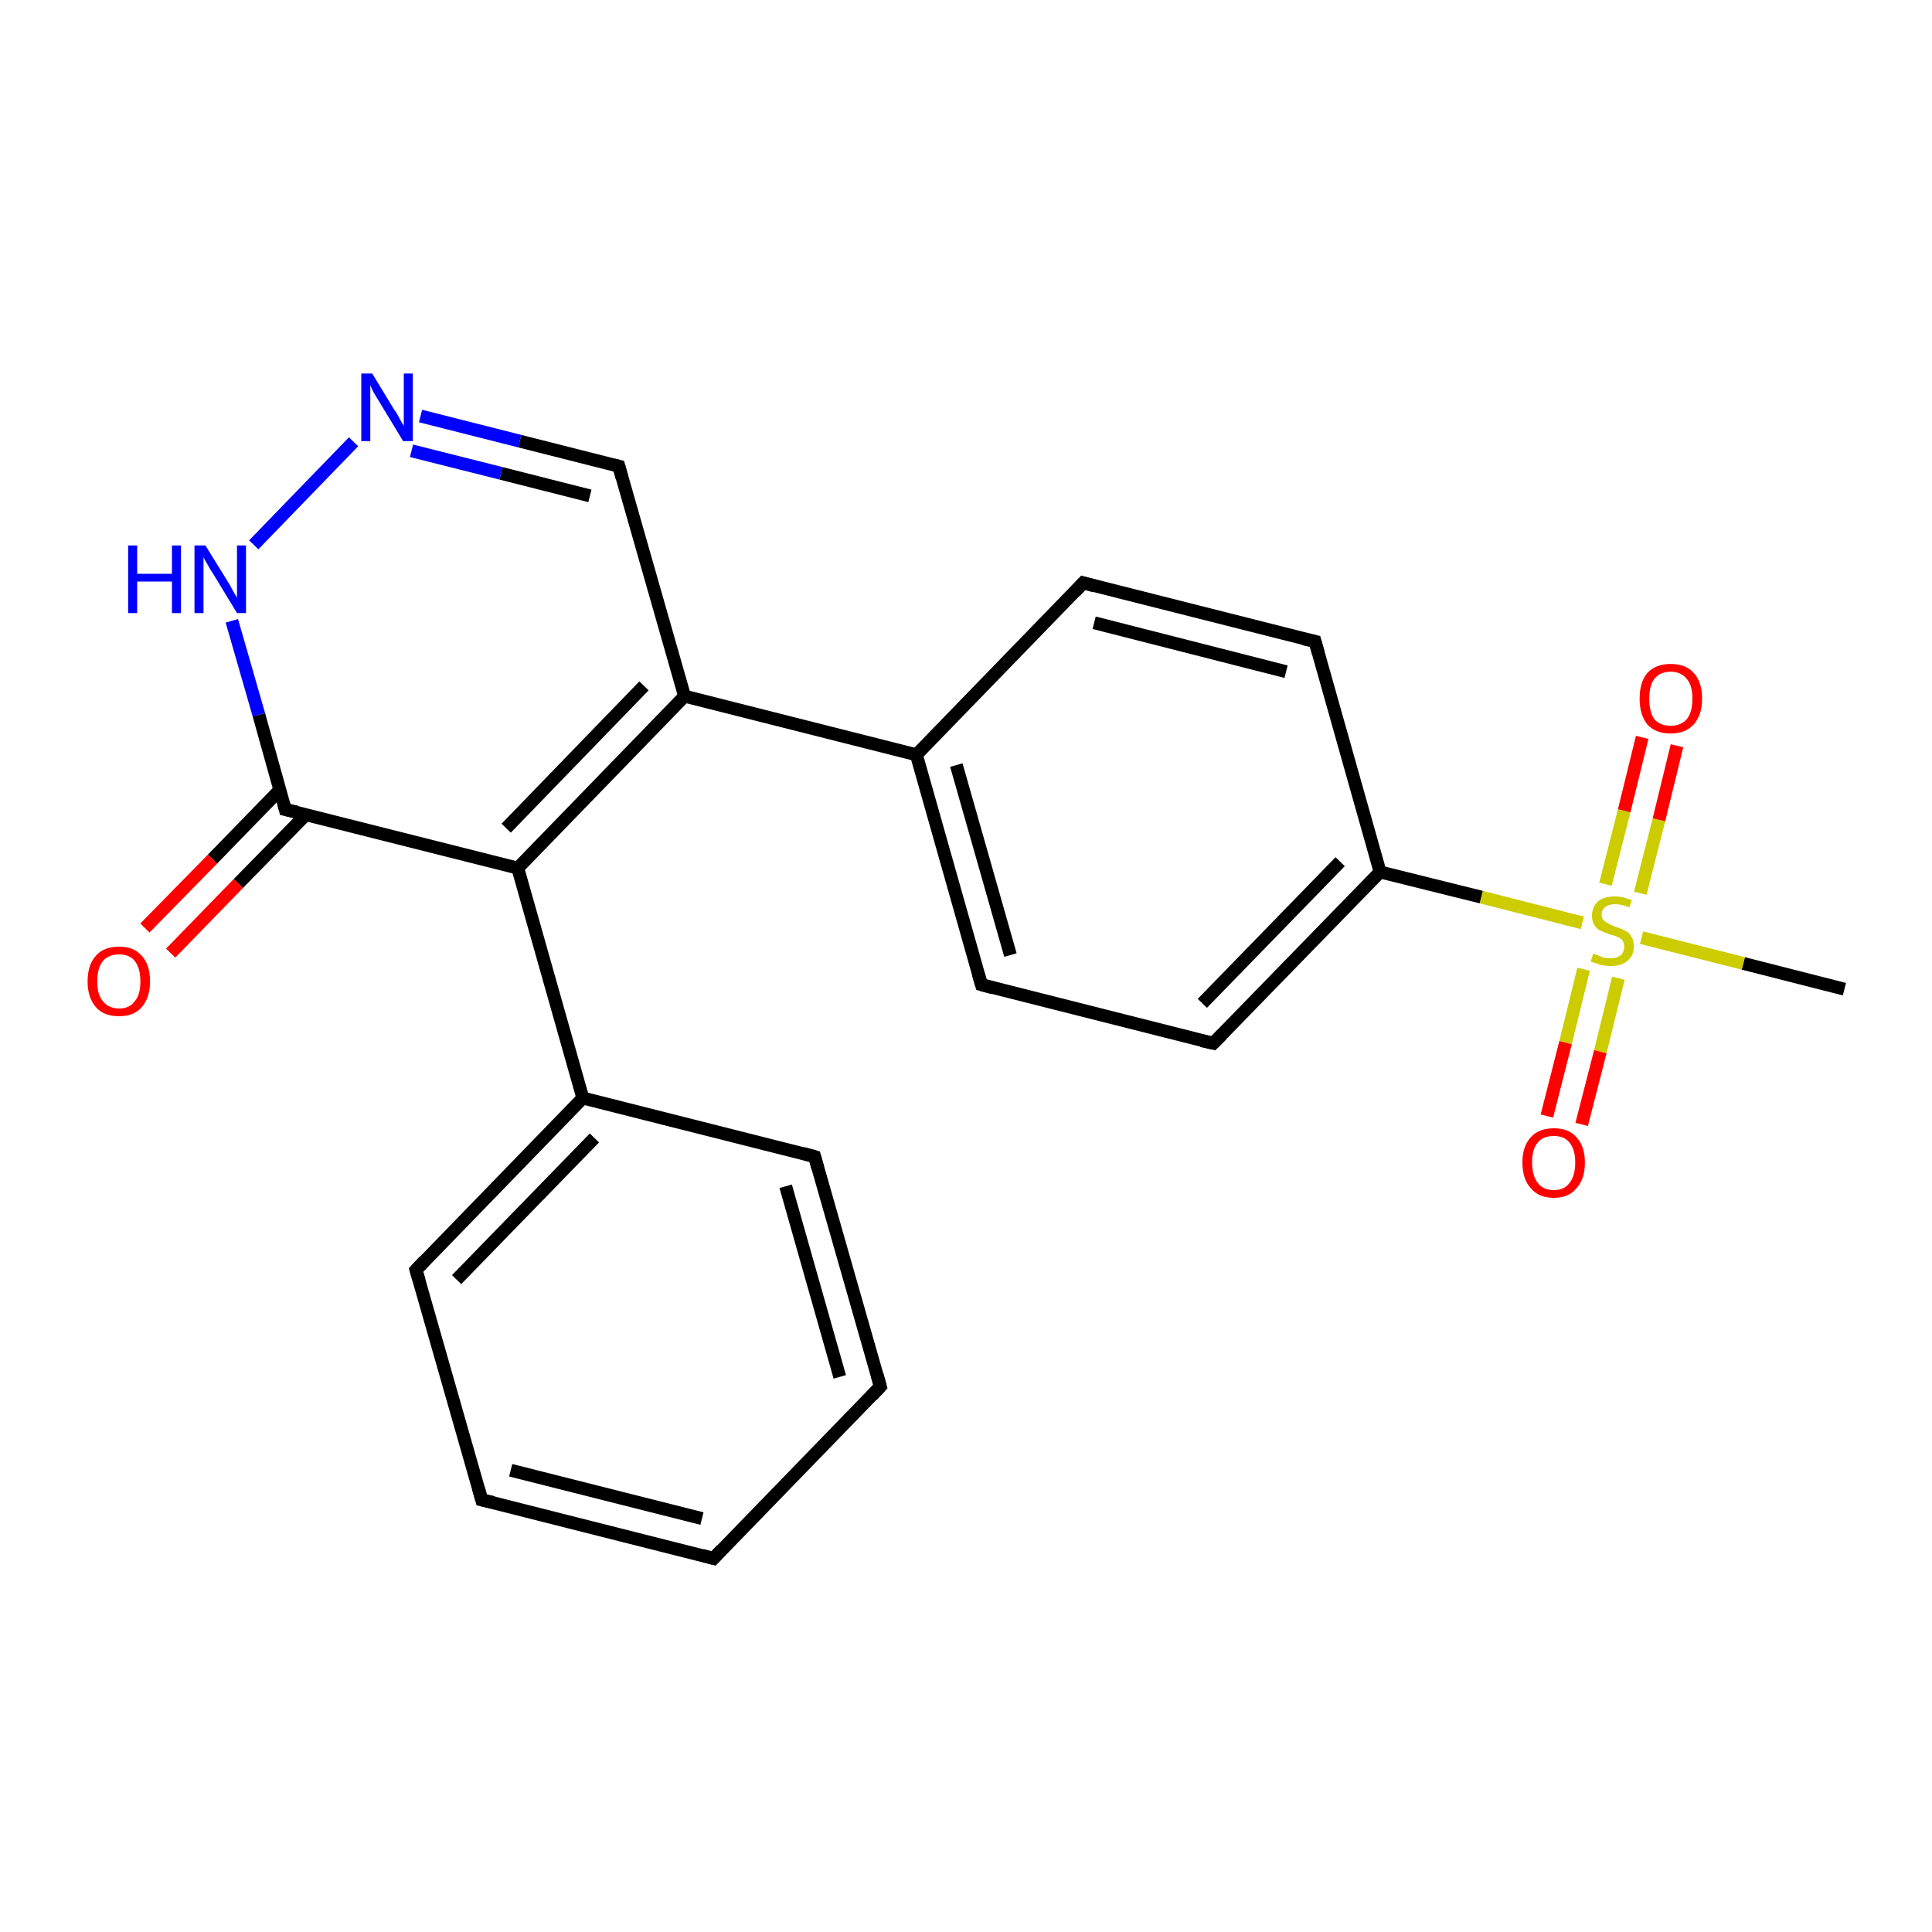 <?xml version='1.0' encoding='iso-8859-1'?>
<svg version='1.1' baseProfile='full'
              xmlns='http://www.w3.org/2000/svg'
                      xmlns:rdkit='http://www.rdkit.org/xml'
                      xmlns:xlink='http://www.w3.org/1999/xlink'
                  xml:space='preserve'
width='300px' height='300px' viewBox='0 0 300 300'>
<!-- END OF HEADER -->
<rect style='opacity:1.0;fill:#FFFFFF;stroke:none' width='300.0' height='300.0' x='0.0' y='0.0'> </rect>
<path class='bond-0 atom-0 atom-1' d='M 286.4,153.6 L 270.7,149.6' style='fill:none;fill-rule:evenodd;stroke:#000000;stroke-width:2.0px;stroke-linecap:butt;stroke-linejoin:miter;stroke-opacity:1' />
<path class='bond-0 atom-0 atom-1' d='M 270.7,149.6 L 254.9,145.6' style='fill:none;fill-rule:evenodd;stroke:#CCCC00;stroke-width:2.0px;stroke-linecap:butt;stroke-linejoin:miter;stroke-opacity:1' />
<path class='bond-1 atom-1 atom-2' d='M 254.7,138.7 L 257.6,127.3' style='fill:none;fill-rule:evenodd;stroke:#CCCC00;stroke-width:2.0px;stroke-linecap:butt;stroke-linejoin:miter;stroke-opacity:1' />
<path class='bond-1 atom-1 atom-2' d='M 257.6,127.3 L 260.4,115.8' style='fill:none;fill-rule:evenodd;stroke:#FF0000;stroke-width:2.0px;stroke-linecap:butt;stroke-linejoin:miter;stroke-opacity:1' />
<path class='bond-1 atom-1 atom-2' d='M 249.3,137.3 L 252.2,125.9' style='fill:none;fill-rule:evenodd;stroke:#CCCC00;stroke-width:2.0px;stroke-linecap:butt;stroke-linejoin:miter;stroke-opacity:1' />
<path class='bond-1 atom-1 atom-2' d='M 252.2,125.9 L 255.0,114.5' style='fill:none;fill-rule:evenodd;stroke:#FF0000;stroke-width:2.0px;stroke-linecap:butt;stroke-linejoin:miter;stroke-opacity:1' />
<path class='bond-2 atom-1 atom-3' d='M 245.9,150.5 L 243.1,161.9' style='fill:none;fill-rule:evenodd;stroke:#CCCC00;stroke-width:2.0px;stroke-linecap:butt;stroke-linejoin:miter;stroke-opacity:1' />
<path class='bond-2 atom-1 atom-3' d='M 243.1,161.9 L 240.2,173.3' style='fill:none;fill-rule:evenodd;stroke:#FF0000;stroke-width:2.0px;stroke-linecap:butt;stroke-linejoin:miter;stroke-opacity:1' />
<path class='bond-2 atom-1 atom-3' d='M 251.3,151.9 L 248.5,163.3' style='fill:none;fill-rule:evenodd;stroke:#CCCC00;stroke-width:2.0px;stroke-linecap:butt;stroke-linejoin:miter;stroke-opacity:1' />
<path class='bond-2 atom-1 atom-3' d='M 248.5,163.3 L 245.6,174.6' style='fill:none;fill-rule:evenodd;stroke:#FF0000;stroke-width:2.0px;stroke-linecap:butt;stroke-linejoin:miter;stroke-opacity:1' />
<path class='bond-3 atom-1 atom-4' d='M 245.7,143.3 L 230.0,139.3' style='fill:none;fill-rule:evenodd;stroke:#CCCC00;stroke-width:2.0px;stroke-linecap:butt;stroke-linejoin:miter;stroke-opacity:1' />
<path class='bond-3 atom-1 atom-4' d='M 230.0,139.3 L 214.3,135.4' style='fill:none;fill-rule:evenodd;stroke:#000000;stroke-width:2.0px;stroke-linecap:butt;stroke-linejoin:miter;stroke-opacity:1' />
<path class='bond-4 atom-4 atom-5' d='M 214.3,135.4 L 188.4,162.0' style='fill:none;fill-rule:evenodd;stroke:#000000;stroke-width:2.0px;stroke-linecap:butt;stroke-linejoin:miter;stroke-opacity:1' />
<path class='bond-4 atom-4 atom-5' d='M 208.1,133.8 L 186.7,155.8' style='fill:none;fill-rule:evenodd;stroke:#000000;stroke-width:2.0px;stroke-linecap:butt;stroke-linejoin:miter;stroke-opacity:1' />
<path class='bond-5 atom-5 atom-6' d='M 188.4,162.0 L 152.4,152.9' style='fill:none;fill-rule:evenodd;stroke:#000000;stroke-width:2.0px;stroke-linecap:butt;stroke-linejoin:miter;stroke-opacity:1' />
<path class='bond-6 atom-6 atom-7' d='M 152.4,152.9 L 142.3,117.2' style='fill:none;fill-rule:evenodd;stroke:#000000;stroke-width:2.0px;stroke-linecap:butt;stroke-linejoin:miter;stroke-opacity:1' />
<path class='bond-6 atom-6 atom-7' d='M 156.9,148.3 L 148.5,118.8' style='fill:none;fill-rule:evenodd;stroke:#000000;stroke-width:2.0px;stroke-linecap:butt;stroke-linejoin:miter;stroke-opacity:1' />
<path class='bond-7 atom-7 atom-8' d='M 142.3,117.2 L 168.2,90.5' style='fill:none;fill-rule:evenodd;stroke:#000000;stroke-width:2.0px;stroke-linecap:butt;stroke-linejoin:miter;stroke-opacity:1' />
<path class='bond-8 atom-8 atom-9' d='M 168.2,90.5 L 204.2,99.6' style='fill:none;fill-rule:evenodd;stroke:#000000;stroke-width:2.0px;stroke-linecap:butt;stroke-linejoin:miter;stroke-opacity:1' />
<path class='bond-8 atom-8 atom-9' d='M 169.9,96.7 L 199.7,104.3' style='fill:none;fill-rule:evenodd;stroke:#000000;stroke-width:2.0px;stroke-linecap:butt;stroke-linejoin:miter;stroke-opacity:1' />
<path class='bond-9 atom-7 atom-10' d='M 142.3,117.2 L 106.3,108.1' style='fill:none;fill-rule:evenodd;stroke:#000000;stroke-width:2.0px;stroke-linecap:butt;stroke-linejoin:miter;stroke-opacity:1' />
<path class='bond-10 atom-10 atom-11' d='M 106.3,108.1 L 96.1,72.4' style='fill:none;fill-rule:evenodd;stroke:#000000;stroke-width:2.0px;stroke-linecap:butt;stroke-linejoin:miter;stroke-opacity:1' />
<path class='bond-11 atom-11 atom-12' d='M 96.1,72.4 L 80.7,68.5' style='fill:none;fill-rule:evenodd;stroke:#000000;stroke-width:2.0px;stroke-linecap:butt;stroke-linejoin:miter;stroke-opacity:1' />
<path class='bond-11 atom-11 atom-12' d='M 80.7,68.5 L 65.3,64.6' style='fill:none;fill-rule:evenodd;stroke:#0000FF;stroke-width:2.0px;stroke-linecap:butt;stroke-linejoin:miter;stroke-opacity:1' />
<path class='bond-11 atom-11 atom-12' d='M 91.6,77.0 L 77.8,73.5' style='fill:none;fill-rule:evenodd;stroke:#000000;stroke-width:2.0px;stroke-linecap:butt;stroke-linejoin:miter;stroke-opacity:1' />
<path class='bond-11 atom-11 atom-12' d='M 77.8,73.5 L 63.9,70.0' style='fill:none;fill-rule:evenodd;stroke:#0000FF;stroke-width:2.0px;stroke-linecap:butt;stroke-linejoin:miter;stroke-opacity:1' />
<path class='bond-12 atom-12 atom-13' d='M 54.9,68.6 L 39.4,84.6' style='fill:none;fill-rule:evenodd;stroke:#0000FF;stroke-width:2.0px;stroke-linecap:butt;stroke-linejoin:miter;stroke-opacity:1' />
<path class='bond-13 atom-13 atom-14' d='M 36.0,96.4 L 40.2,111.0' style='fill:none;fill-rule:evenodd;stroke:#0000FF;stroke-width:2.0px;stroke-linecap:butt;stroke-linejoin:miter;stroke-opacity:1' />
<path class='bond-13 atom-13 atom-14' d='M 40.2,111.0 L 44.3,125.7' style='fill:none;fill-rule:evenodd;stroke:#000000;stroke-width:2.0px;stroke-linecap:butt;stroke-linejoin:miter;stroke-opacity:1' />
<path class='bond-14 atom-14 atom-15' d='M 43.5,122.6 L 33.0,133.4' style='fill:none;fill-rule:evenodd;stroke:#000000;stroke-width:2.0px;stroke-linecap:butt;stroke-linejoin:miter;stroke-opacity:1' />
<path class='bond-14 atom-14 atom-15' d='M 33.0,133.4 L 22.5,144.1' style='fill:none;fill-rule:evenodd;stroke:#FF0000;stroke-width:2.0px;stroke-linecap:butt;stroke-linejoin:miter;stroke-opacity:1' />
<path class='bond-14 atom-14 atom-15' d='M 47.5,126.5 L 37.0,137.2' style='fill:none;fill-rule:evenodd;stroke:#000000;stroke-width:2.0px;stroke-linecap:butt;stroke-linejoin:miter;stroke-opacity:1' />
<path class='bond-14 atom-14 atom-15' d='M 37.0,137.2 L 26.5,148.0' style='fill:none;fill-rule:evenodd;stroke:#FF0000;stroke-width:2.0px;stroke-linecap:butt;stroke-linejoin:miter;stroke-opacity:1' />
<path class='bond-15 atom-14 atom-16' d='M 44.3,125.7 L 80.4,134.8' style='fill:none;fill-rule:evenodd;stroke:#000000;stroke-width:2.0px;stroke-linecap:butt;stroke-linejoin:miter;stroke-opacity:1' />
<path class='bond-16 atom-16 atom-17' d='M 80.4,134.8 L 90.5,170.5' style='fill:none;fill-rule:evenodd;stroke:#000000;stroke-width:2.0px;stroke-linecap:butt;stroke-linejoin:miter;stroke-opacity:1' />
<path class='bond-17 atom-17 atom-18' d='M 90.5,170.5 L 64.6,197.2' style='fill:none;fill-rule:evenodd;stroke:#000000;stroke-width:2.0px;stroke-linecap:butt;stroke-linejoin:miter;stroke-opacity:1' />
<path class='bond-17 atom-17 atom-18' d='M 92.3,176.7 L 70.9,198.7' style='fill:none;fill-rule:evenodd;stroke:#000000;stroke-width:2.0px;stroke-linecap:butt;stroke-linejoin:miter;stroke-opacity:1' />
<path class='bond-18 atom-18 atom-19' d='M 64.6,197.2 L 74.8,232.9' style='fill:none;fill-rule:evenodd;stroke:#000000;stroke-width:2.0px;stroke-linecap:butt;stroke-linejoin:miter;stroke-opacity:1' />
<path class='bond-19 atom-19 atom-20' d='M 74.8,232.9 L 110.8,242.0' style='fill:none;fill-rule:evenodd;stroke:#000000;stroke-width:2.0px;stroke-linecap:butt;stroke-linejoin:miter;stroke-opacity:1' />
<path class='bond-19 atom-19 atom-20' d='M 79.3,228.3 L 109.0,235.8' style='fill:none;fill-rule:evenodd;stroke:#000000;stroke-width:2.0px;stroke-linecap:butt;stroke-linejoin:miter;stroke-opacity:1' />
<path class='bond-20 atom-20 atom-21' d='M 110.8,242.0 L 136.7,215.3' style='fill:none;fill-rule:evenodd;stroke:#000000;stroke-width:2.0px;stroke-linecap:butt;stroke-linejoin:miter;stroke-opacity:1' />
<path class='bond-21 atom-21 atom-22' d='M 136.7,215.3 L 126.5,179.6' style='fill:none;fill-rule:evenodd;stroke:#000000;stroke-width:2.0px;stroke-linecap:butt;stroke-linejoin:miter;stroke-opacity:1' />
<path class='bond-21 atom-21 atom-22' d='M 130.4,213.8 L 122.0,184.2' style='fill:none;fill-rule:evenodd;stroke:#000000;stroke-width:2.0px;stroke-linecap:butt;stroke-linejoin:miter;stroke-opacity:1' />
<path class='bond-22 atom-9 atom-4' d='M 204.2,99.6 L 214.3,135.4' style='fill:none;fill-rule:evenodd;stroke:#000000;stroke-width:2.0px;stroke-linecap:butt;stroke-linejoin:miter;stroke-opacity:1' />
<path class='bond-23 atom-16 atom-10' d='M 80.4,134.8 L 106.3,108.1' style='fill:none;fill-rule:evenodd;stroke:#000000;stroke-width:2.0px;stroke-linecap:butt;stroke-linejoin:miter;stroke-opacity:1' />
<path class='bond-23 atom-16 atom-10' d='M 78.6,128.6 L 100.0,106.5' style='fill:none;fill-rule:evenodd;stroke:#000000;stroke-width:2.0px;stroke-linecap:butt;stroke-linejoin:miter;stroke-opacity:1' />
<path class='bond-24 atom-22 atom-17' d='M 126.5,179.6 L 90.5,170.5' style='fill:none;fill-rule:evenodd;stroke:#000000;stroke-width:2.0px;stroke-linecap:butt;stroke-linejoin:miter;stroke-opacity:1' />
<path d='M 189.7,160.7 L 188.4,162.0 L 186.6,161.6' style='fill:none;stroke:#000000;stroke-width:2.0px;stroke-linecap:butt;stroke-linejoin:miter;stroke-opacity:1;' />
<path d='M 154.2,153.4 L 152.4,152.9 L 151.9,151.2' style='fill:none;stroke:#000000;stroke-width:2.0px;stroke-linecap:butt;stroke-linejoin:miter;stroke-opacity:1;' />
<path d='M 166.9,91.9 L 168.2,90.5 L 170.0,91.0' style='fill:none;stroke:#000000;stroke-width:2.0px;stroke-linecap:butt;stroke-linejoin:miter;stroke-opacity:1;' />
<path d='M 202.4,99.2 L 204.2,99.6 L 204.7,101.4' style='fill:none;stroke:#000000;stroke-width:2.0px;stroke-linecap:butt;stroke-linejoin:miter;stroke-opacity:1;' />
<path d='M 96.6,74.2 L 96.1,72.4 L 95.3,72.2' style='fill:none;stroke:#000000;stroke-width:2.0px;stroke-linecap:butt;stroke-linejoin:miter;stroke-opacity:1;' />
<path d='M 44.1,124.9 L 44.3,125.7 L 46.1,126.1' style='fill:none;stroke:#000000;stroke-width:2.0px;stroke-linecap:butt;stroke-linejoin:miter;stroke-opacity:1;' />
<path d='M 65.9,195.8 L 64.6,197.2 L 65.1,198.9' style='fill:none;stroke:#000000;stroke-width:2.0px;stroke-linecap:butt;stroke-linejoin:miter;stroke-opacity:1;' />
<path d='M 74.3,231.1 L 74.8,232.9 L 76.6,233.3' style='fill:none;stroke:#000000;stroke-width:2.0px;stroke-linecap:butt;stroke-linejoin:miter;stroke-opacity:1;' />
<path d='M 109.0,241.5 L 110.8,242.0 L 112.1,240.6' style='fill:none;stroke:#000000;stroke-width:2.0px;stroke-linecap:butt;stroke-linejoin:miter;stroke-opacity:1;' />
<path d='M 135.4,216.7 L 136.7,215.3 L 136.2,213.5' style='fill:none;stroke:#000000;stroke-width:2.0px;stroke-linecap:butt;stroke-linejoin:miter;stroke-opacity:1;' />
<path d='M 127.0,181.4 L 126.5,179.6 L 124.7,179.1' style='fill:none;stroke:#000000;stroke-width:2.0px;stroke-linecap:butt;stroke-linejoin:miter;stroke-opacity:1;' />
<path class='atom-1' d='M 247.4 148.1
Q 247.5 148.1, 248.0 148.3
Q 248.5 148.5, 249.0 148.7
Q 249.6 148.8, 250.1 148.8
Q 251.1 148.8, 251.7 148.3
Q 252.2 147.8, 252.2 147.0
Q 252.2 146.4, 251.9 146.0
Q 251.7 145.7, 251.2 145.5
Q 250.8 145.3, 250.0 145.1
Q 249.1 144.8, 248.5 144.5
Q 248.0 144.3, 247.6 143.7
Q 247.2 143.1, 247.2 142.2
Q 247.2 140.9, 248.1 140.0
Q 249.0 139.2, 250.8 139.2
Q 252.0 139.2, 253.4 139.8
L 253.0 140.9
Q 251.8 140.4, 250.8 140.4
Q 249.8 140.4, 249.2 140.9
Q 248.7 141.3, 248.7 142.0
Q 248.7 142.6, 249.0 142.9
Q 249.3 143.2, 249.7 143.4
Q 250.1 143.6, 250.8 143.9
Q 251.8 144.2, 252.3 144.5
Q 252.9 144.7, 253.3 145.4
Q 253.7 146.0, 253.7 147.0
Q 253.7 148.4, 252.7 149.2
Q 251.8 150.0, 250.1 150.0
Q 249.2 150.0, 248.5 149.8
Q 247.8 149.6, 247.0 149.3
L 247.4 148.1
' fill='#CCCC00'/>
<path class='atom-2' d='M 254.6 108.5
Q 254.6 105.9, 255.8 104.5
Q 257.1 103.1, 259.4 103.1
Q 261.8 103.1, 263.0 104.5
Q 264.3 105.9, 264.3 108.5
Q 264.3 111.0, 263.0 112.5
Q 261.7 113.9, 259.4 113.9
Q 257.1 113.9, 255.8 112.5
Q 254.6 111.0, 254.6 108.5
M 259.4 112.7
Q 261.0 112.7, 261.9 111.7
Q 262.8 110.6, 262.8 108.5
Q 262.8 106.4, 261.9 105.4
Q 261.0 104.3, 259.4 104.3
Q 257.8 104.3, 256.9 105.4
Q 256.1 106.4, 256.1 108.5
Q 256.1 110.6, 256.9 111.7
Q 257.8 112.7, 259.4 112.7
' fill='#FF0000'/>
<path class='atom-3' d='M 236.4 180.5
Q 236.4 178.0, 237.7 176.6
Q 238.9 175.2, 241.3 175.2
Q 243.6 175.2, 244.8 176.6
Q 246.1 178.0, 246.1 180.5
Q 246.1 183.1, 244.8 184.5
Q 243.6 186.0, 241.3 186.0
Q 238.9 186.0, 237.7 184.5
Q 236.4 183.1, 236.4 180.5
M 241.3 184.8
Q 242.9 184.8, 243.7 183.7
Q 244.6 182.6, 244.6 180.5
Q 244.6 178.5, 243.7 177.4
Q 242.9 176.4, 241.3 176.4
Q 239.6 176.4, 238.8 177.4
Q 237.9 178.4, 237.9 180.5
Q 237.9 182.6, 238.8 183.7
Q 239.6 184.8, 241.3 184.8
' fill='#FF0000'/>
<path class='atom-12' d='M 57.8 58.0
L 61.2 63.6
Q 61.6 64.1, 62.1 65.1
Q 62.7 66.1, 62.7 66.2
L 62.7 58.0
L 64.1 58.0
L 64.1 68.5
L 62.6 68.5
L 58.9 62.4
Q 58.5 61.7, 58.0 60.9
Q 57.6 60.1, 57.5 59.8
L 57.5 68.5
L 56.1 68.5
L 56.1 58.0
L 57.8 58.0
' fill='#0000FF'/>
<path class='atom-13' d='M 19.9 84.7
L 21.3 84.7
L 21.3 89.1
L 26.7 89.1
L 26.7 84.7
L 28.1 84.7
L 28.1 95.2
L 26.7 95.2
L 26.7 90.3
L 21.3 90.3
L 21.3 95.2
L 19.9 95.2
L 19.9 84.7
' fill='#0000FF'/>
<path class='atom-13' d='M 31.9 84.7
L 35.3 90.2
Q 35.7 90.8, 36.2 91.8
Q 36.8 92.8, 36.8 92.8
L 36.8 84.7
L 38.2 84.7
L 38.2 95.2
L 36.8 95.2
L 33.1 89.1
Q 32.6 88.4, 32.2 87.6
Q 31.7 86.8, 31.6 86.5
L 31.6 95.2
L 30.2 95.2
L 30.2 84.7
L 31.9 84.7
' fill='#0000FF'/>
<path class='atom-15' d='M 13.6 152.4
Q 13.6 149.8, 14.9 148.4
Q 16.1 147.0, 18.5 147.0
Q 20.8 147.0, 22.0 148.4
Q 23.3 149.8, 23.3 152.4
Q 23.3 154.9, 22.0 156.4
Q 20.8 157.8, 18.5 157.8
Q 16.1 157.8, 14.9 156.4
Q 13.6 154.9, 13.6 152.4
M 18.5 156.6
Q 20.1 156.6, 20.9 155.5
Q 21.8 154.5, 21.8 152.4
Q 21.8 150.3, 20.9 149.2
Q 20.1 148.2, 18.5 148.2
Q 16.9 148.2, 16.0 149.2
Q 15.1 150.3, 15.1 152.4
Q 15.1 154.5, 16.0 155.5
Q 16.9 156.6, 18.5 156.6
' fill='#FF0000'/>
</svg>
